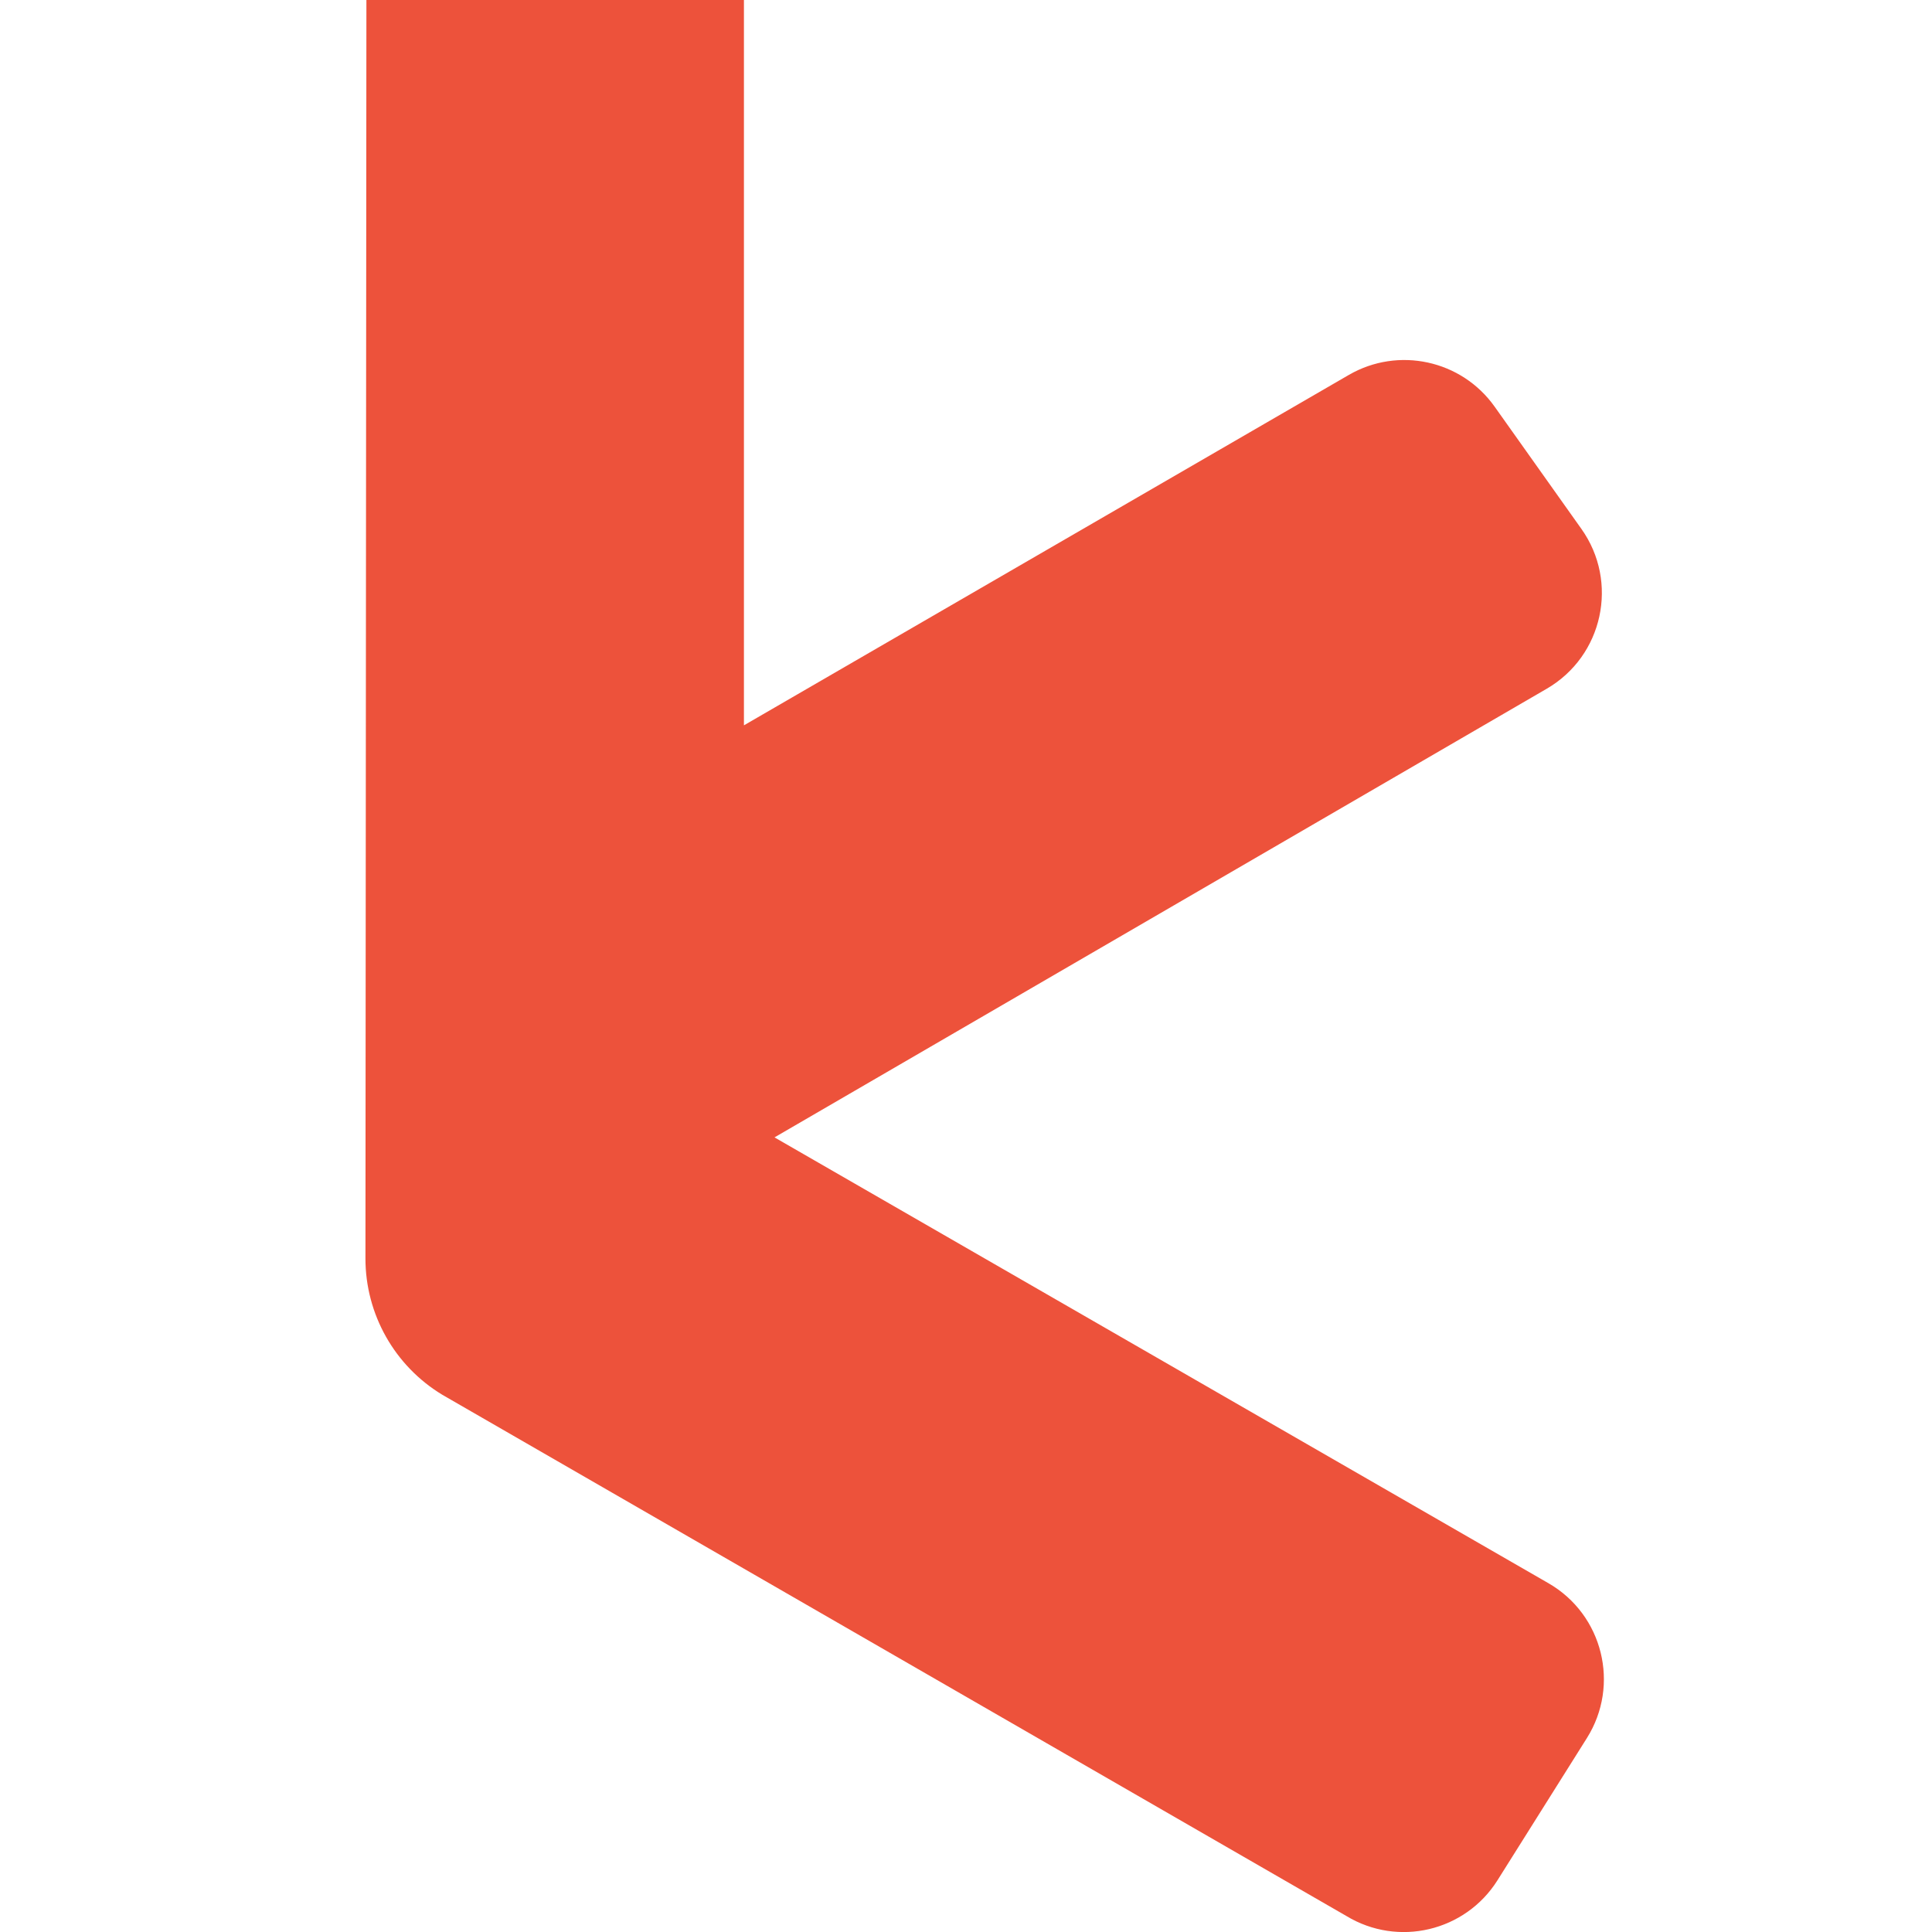 <?xml version="1.0" encoding="utf-8"?>
<!-- Generator: Adobe Illustrator 16.0.0, SVG Export Plug-In . SVG Version: 6.00 Build 0)  -->
<!DOCTYPE svg PUBLIC "-//W3C//DTD SVG 1.1//EN" "http://www.w3.org/Graphics/SVG/1.1/DTD/svg11.dtd">
<svg version="1.1" id="Layer_1" xmlns="http://www.w3.org/2000/svg" xmlns:xlink="http://www.w3.org/1999/xlink" x="0px" y="0px"
	 width="60.03px" height="60.031px" viewBox="0 0 60.03 60.031" enable-background="new 0 0 60.03 60.031" xml:space="preserve">
<path fill="#ED523B" d="M11.385,0l-0.03,39.104c0,1.731,0.905,3.336,2.387,4.233l28.094,16.197c1.605,0.972,3.693,0.478,4.693-1.111
	l2.777-4.417c1.04-1.652,0.498-3.84-1.195-4.814L24.065,35.34l23.994-13.94c1.75-1.016,2.25-3.317,1.077-4.967l-2.696-3.798
	c-1.029-1.449-2.994-1.876-4.531-0.985L23.115,22.537V0H11.385z"/>
</svg>
